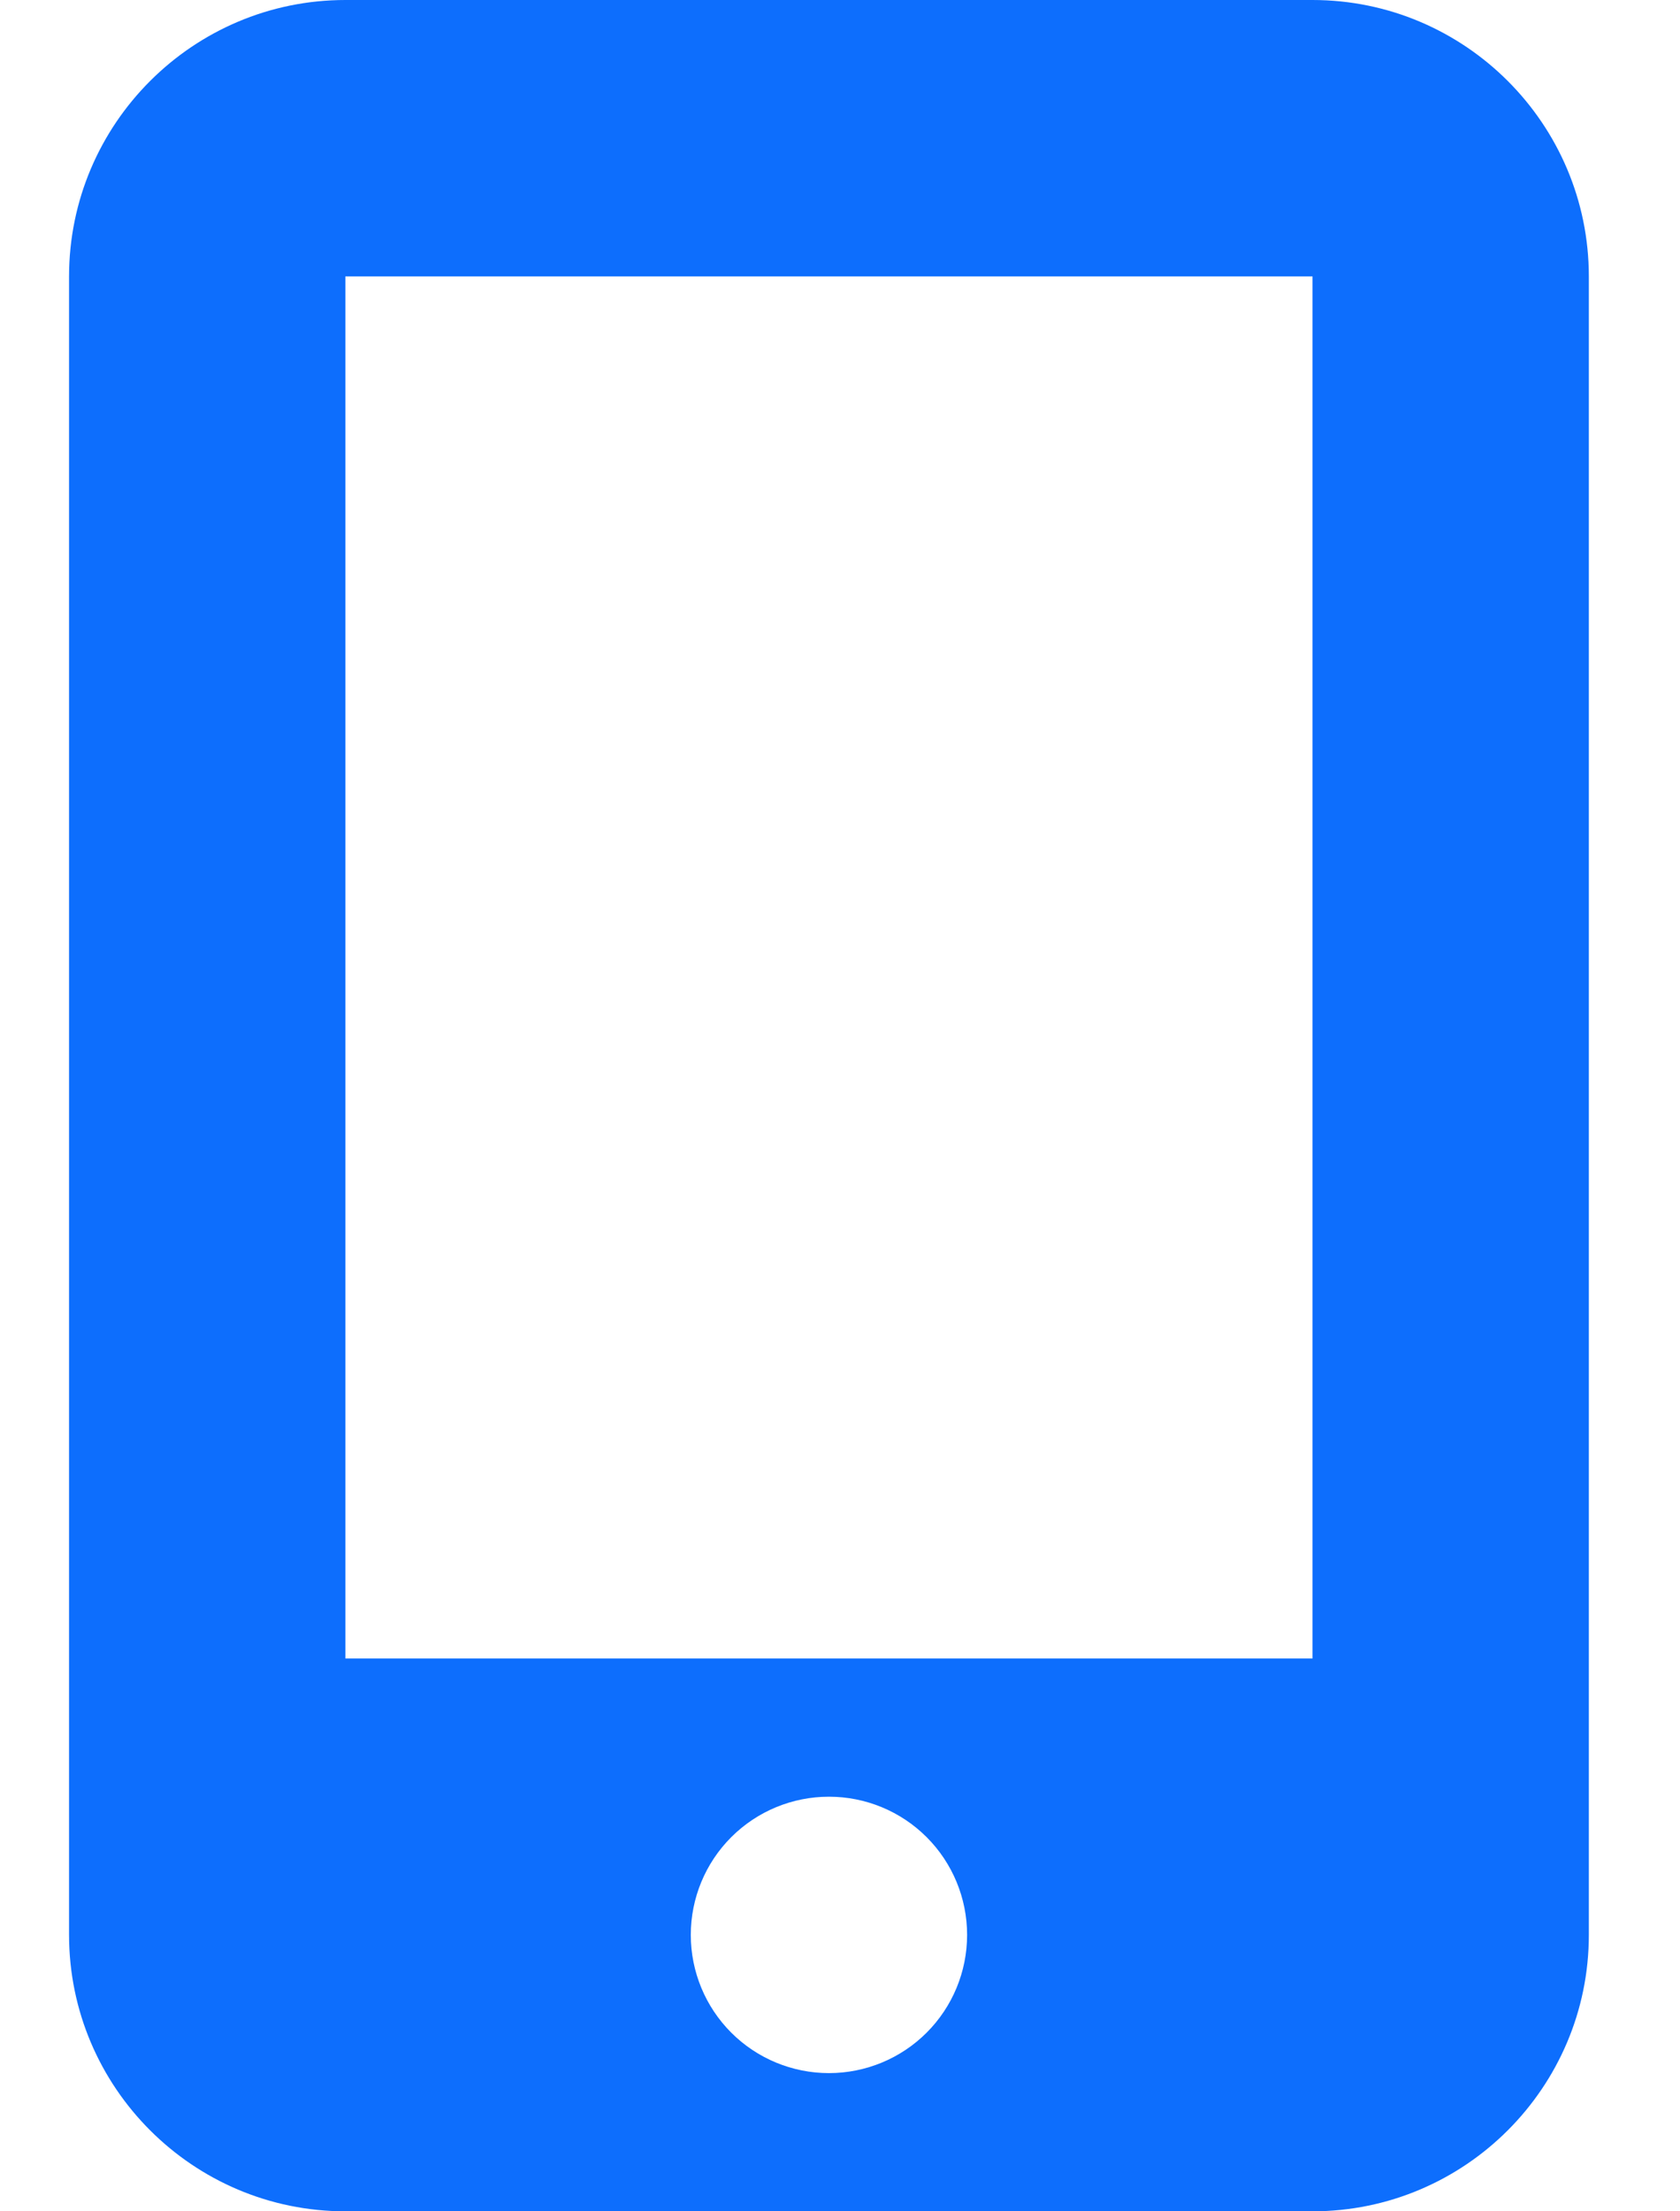 <svg width="38" height="50" viewBox="0 0 38 50" fill="none" xmlns="http://www.w3.org/2000/svg">
<path d="M1.562 6.25C1.562 2.803 4.365 0 7.812 0H29.688C33.135 0 35.938 2.803 35.938 6.25V43.75C35.938 47.197 33.135 50 29.688 50H7.812C4.365 50 1.562 47.197 1.562 43.75V6.25ZM21.875 43.75C21.875 42.921 21.546 42.126 20.96 41.54C20.374 40.954 19.579 40.625 18.75 40.625C17.921 40.625 17.126 40.954 16.54 41.54C15.954 42.126 15.625 42.921 15.625 43.75C15.625 44.579 15.954 45.374 16.54 45.96C17.126 46.546 17.921 46.875 18.75 46.875C19.579 46.875 20.374 46.546 20.96 45.96C21.546 45.374 21.875 44.579 21.875 43.75ZM29.688 6.25H7.812V37.5H29.688V6.25Z" fill="#0D6EFD"/>
</svg>
